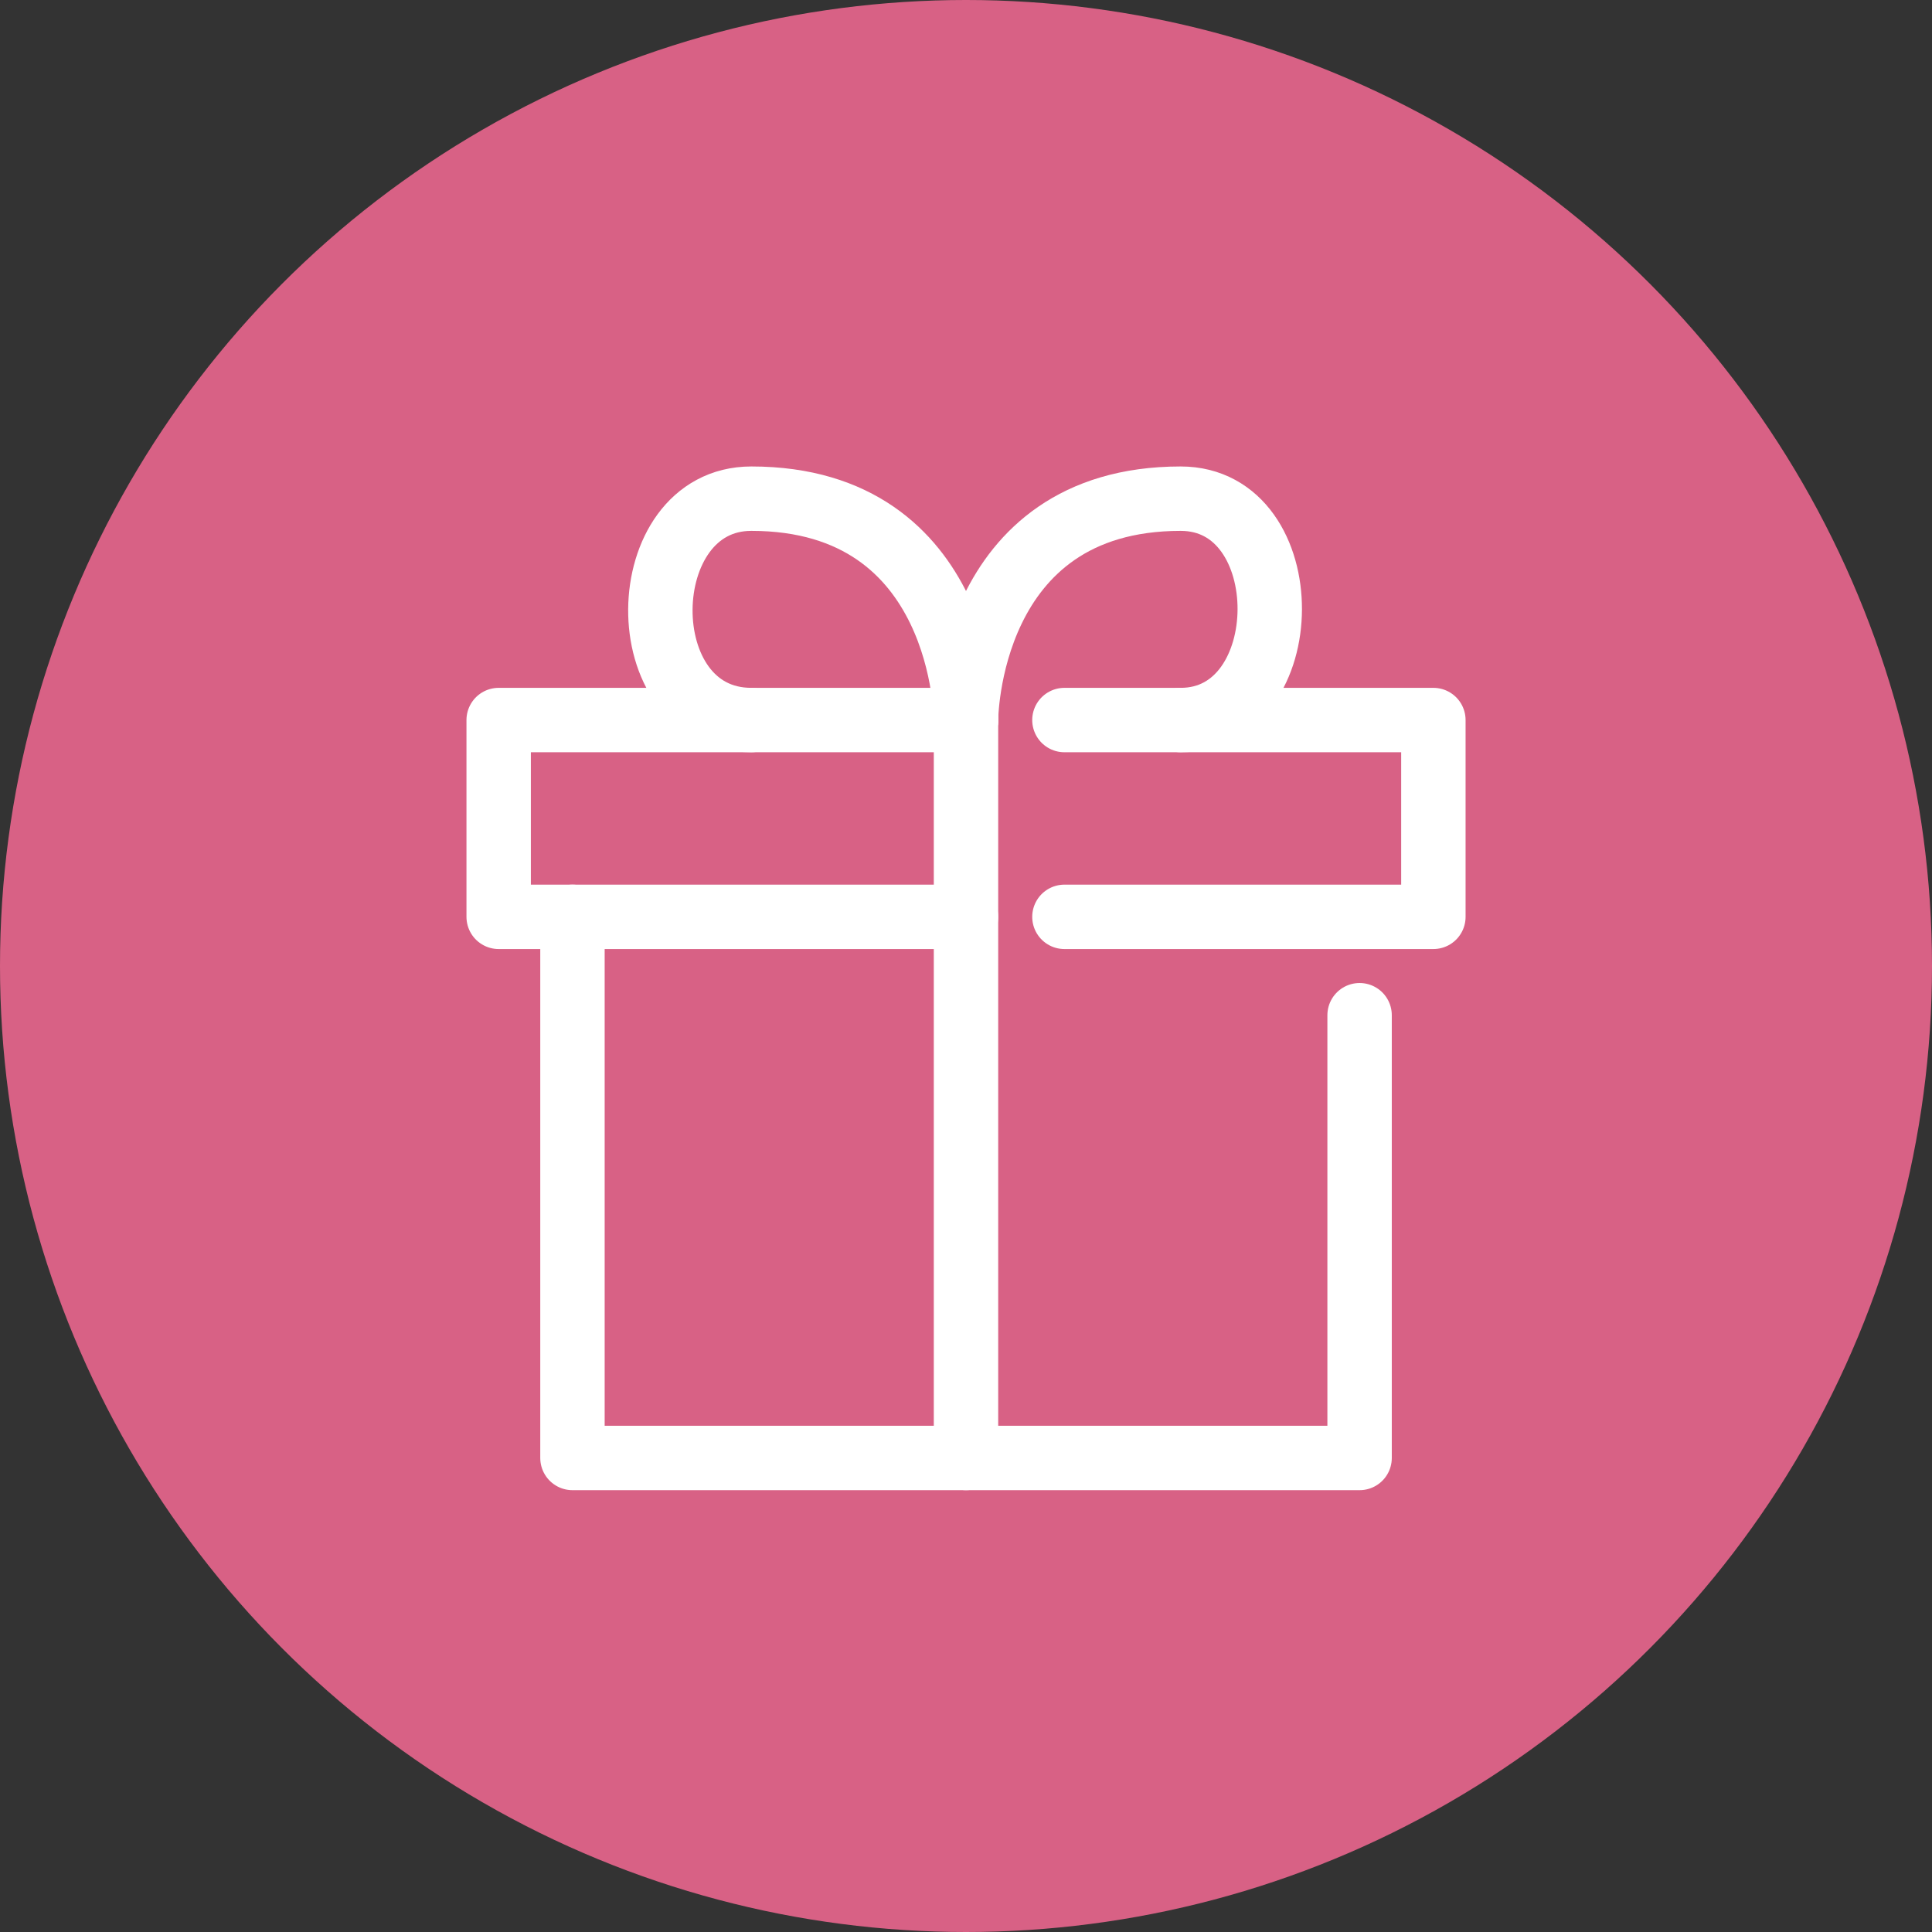 <svg xmlns="http://www.w3.org/2000/svg" width="36" height="36" viewBox="0 0 36 36">
  <rect x="0" y="0" width="36" height="36" fill="#333333" stroke="none"/>
  <g id="icon_cat_gift" transform="translate(-360 -1477)">
    <circle id="楕円形_22" data-name="楕円形 22" cx="18" cy="18" r="18" transform="translate(360 1477)" fill="#d86185"/>
    <g id="i_a" transform="translate(367 1484)">
      <g id="Rectangle">
        <rect id="rect" width="22" height="22" fill="none"/>
      </g>
      <g id="icon_data" transform="translate(2.292 2.292)">
        <path id="パス_16" data-name="パス 16" d="M22.667,23.833v8.25H8V22" transform="translate(-6.625 -14.208)" fill="none" stroke="#fff" stroke-linecap="round" stroke-linejoin="round" stroke-width="1.2"/>
        <path id="パス_17" data-name="パス 17" d="M28,14h6.875v3.667H28" transform="translate(-17.458 -9.875)" fill="none" stroke="#fff" stroke-linecap="round" stroke-linejoin="round" stroke-width="1.2"/>
        <path id="パス_18" data-name="パス 18" d="M13.708,17.667H5V14h8.708" transform="translate(-5 -9.875)" fill="none" stroke="#fff" stroke-linecap="round" stroke-linejoin="round" stroke-width="1.2"/>
        <line id="線_35" data-name="線 35" y1="13.75" transform="translate(8.708 4.125)" fill="none" stroke="#fff" stroke-linecap="round" stroke-linejoin="round" stroke-width="1.2"/>
        <path id="パス_19" data-name="パス 19" d="M24,9.125S24,5,28,5c2.227,0,2.2,4.125,0,4.125" transform="translate(-15.292 -5)" fill="none" stroke="#fff" stroke-linecap="round" stroke-linejoin="round" stroke-width="1.2"/>
        <path id="パス_20" data-name="パス 20" d="M17.268,9.125s0-4.125-4-4.125c-2.228,0-2.292,4.125,0,4.125" transform="translate(-8.56 -5)" fill="none" stroke="#fff" stroke-linecap="round" stroke-linejoin="round" stroke-width="1.2"/>
      </g>
    </g>
  </g>
</svg>
